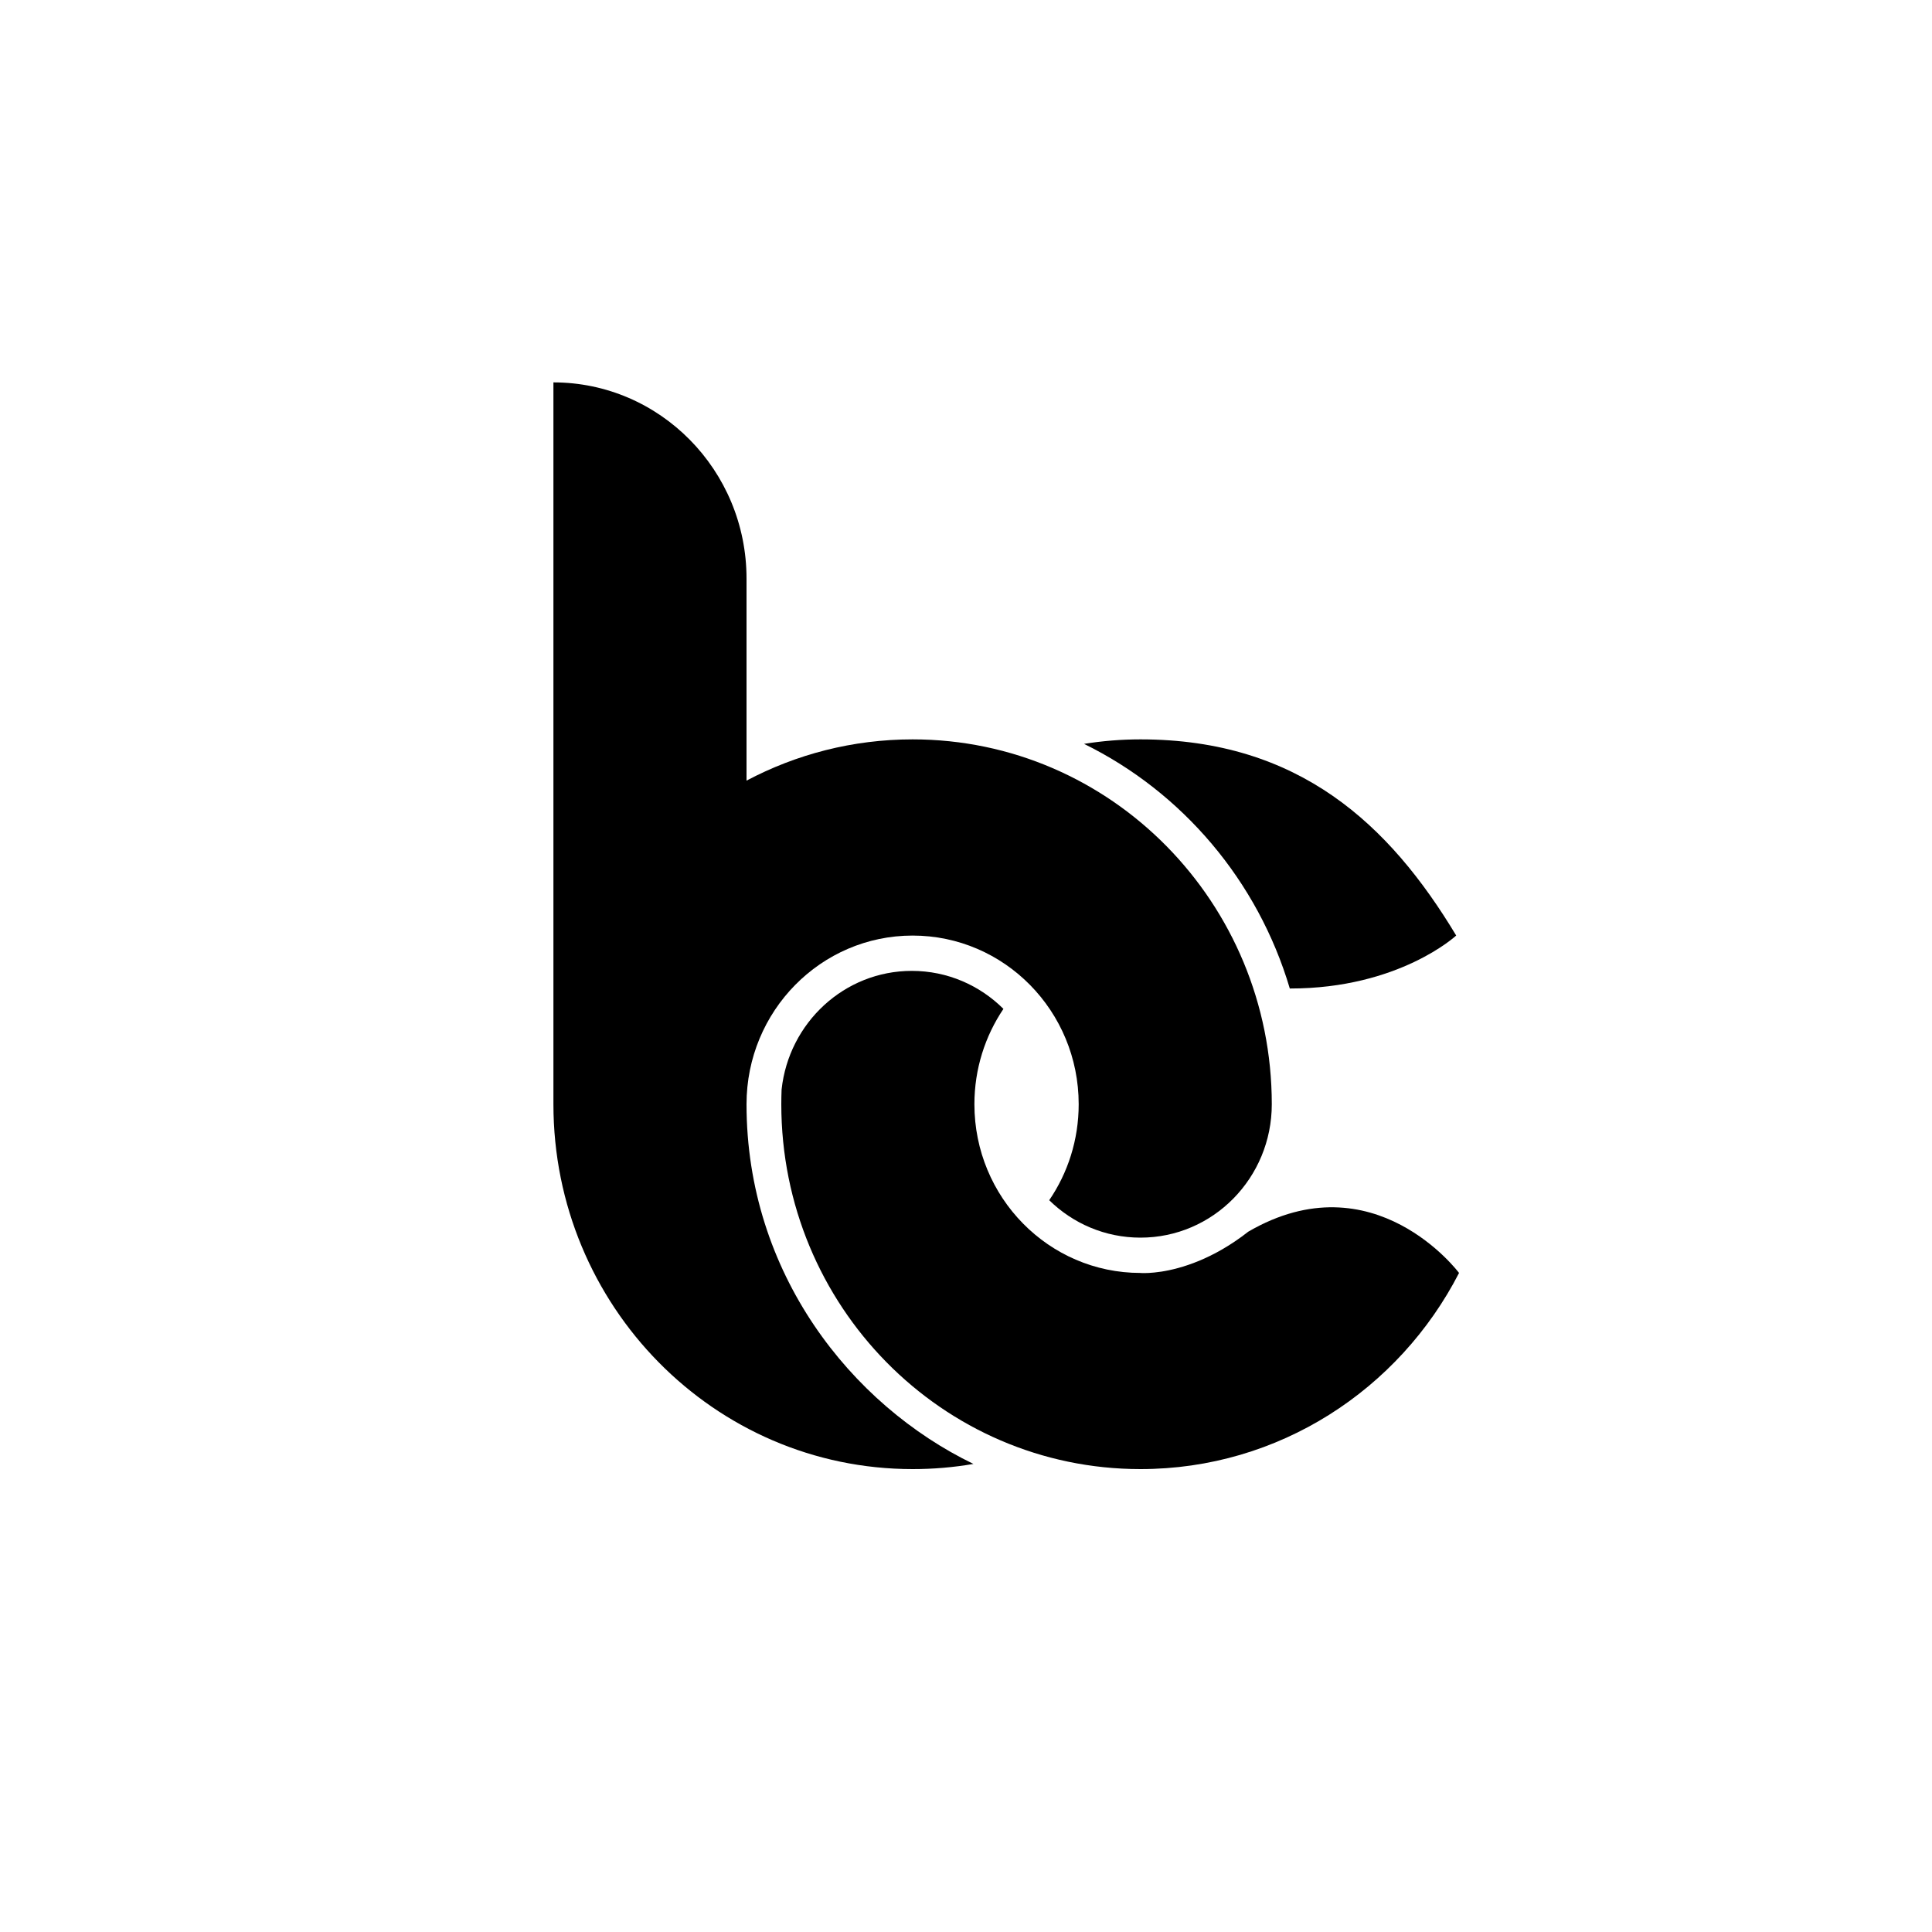<svg width="40" height="40" viewBox="0 0 40 40" fill="none" xmlns="http://www.w3.org/2000/svg">
<g clip-path="url(#clip0)">
<path d="M16.182 22.558C16.178 22.659 16.176 22.76 16.176 22.862C16.176 27.034 19.505 30.416 23.612 30.416C26.479 30.416 28.967 28.769 30.208 26.355C30.208 26.355 28.444 23.988 25.845 25.5C25.113 26.074 24.447 26.266 24.037 26.329L24.034 26.329C23.836 26.359 23.698 26.359 23.641 26.357C23.626 26.356 23.617 26.355 23.613 26.355L23.613 26.355H23.612C21.713 26.355 20.174 24.791 20.174 22.862C20.174 22.13 20.396 21.45 20.775 20.888C20.286 20.401 19.617 20.101 18.878 20.101C17.481 20.101 16.331 21.176 16.182 22.558Z" fill="black"/>
<path d="M26.704 20.466L26.708 20.466L26.711 20.466C28.97 20.466 30.149 19.369 30.149 19.369C28.77 17.075 26.895 15.308 23.612 15.308C23.215 15.308 22.825 15.34 22.444 15.401C24.479 16.401 26.042 18.235 26.704 20.466Z" fill="black"/>
<path d="M11.458 7.917C13.661 7.917 15.456 9.735 15.456 11.978V16.162C16.485 15.617 17.654 15.308 18.895 15.308C23.002 15.308 26.331 18.69 26.331 22.862C26.331 24.388 25.114 25.624 23.612 25.624C22.878 25.624 22.212 25.329 21.723 24.849C22.108 24.285 22.333 23.6 22.333 22.862C22.333 20.933 20.794 19.37 18.895 19.37C16.995 19.37 15.456 20.933 15.456 22.862C15.456 26.355 17.615 29.082 20.154 30.309C19.745 30.38 19.324 30.416 18.895 30.416C14.787 30.416 11.458 27.034 11.458 22.862V7.917Z" fill="black"/>
</g>
<defs>
<clipPath id="clip0">
<rect width="18.75" height="22.5" fill="white" transform="translate(11.458 7.917)"/>
</clipPath>
</defs>
</svg>
